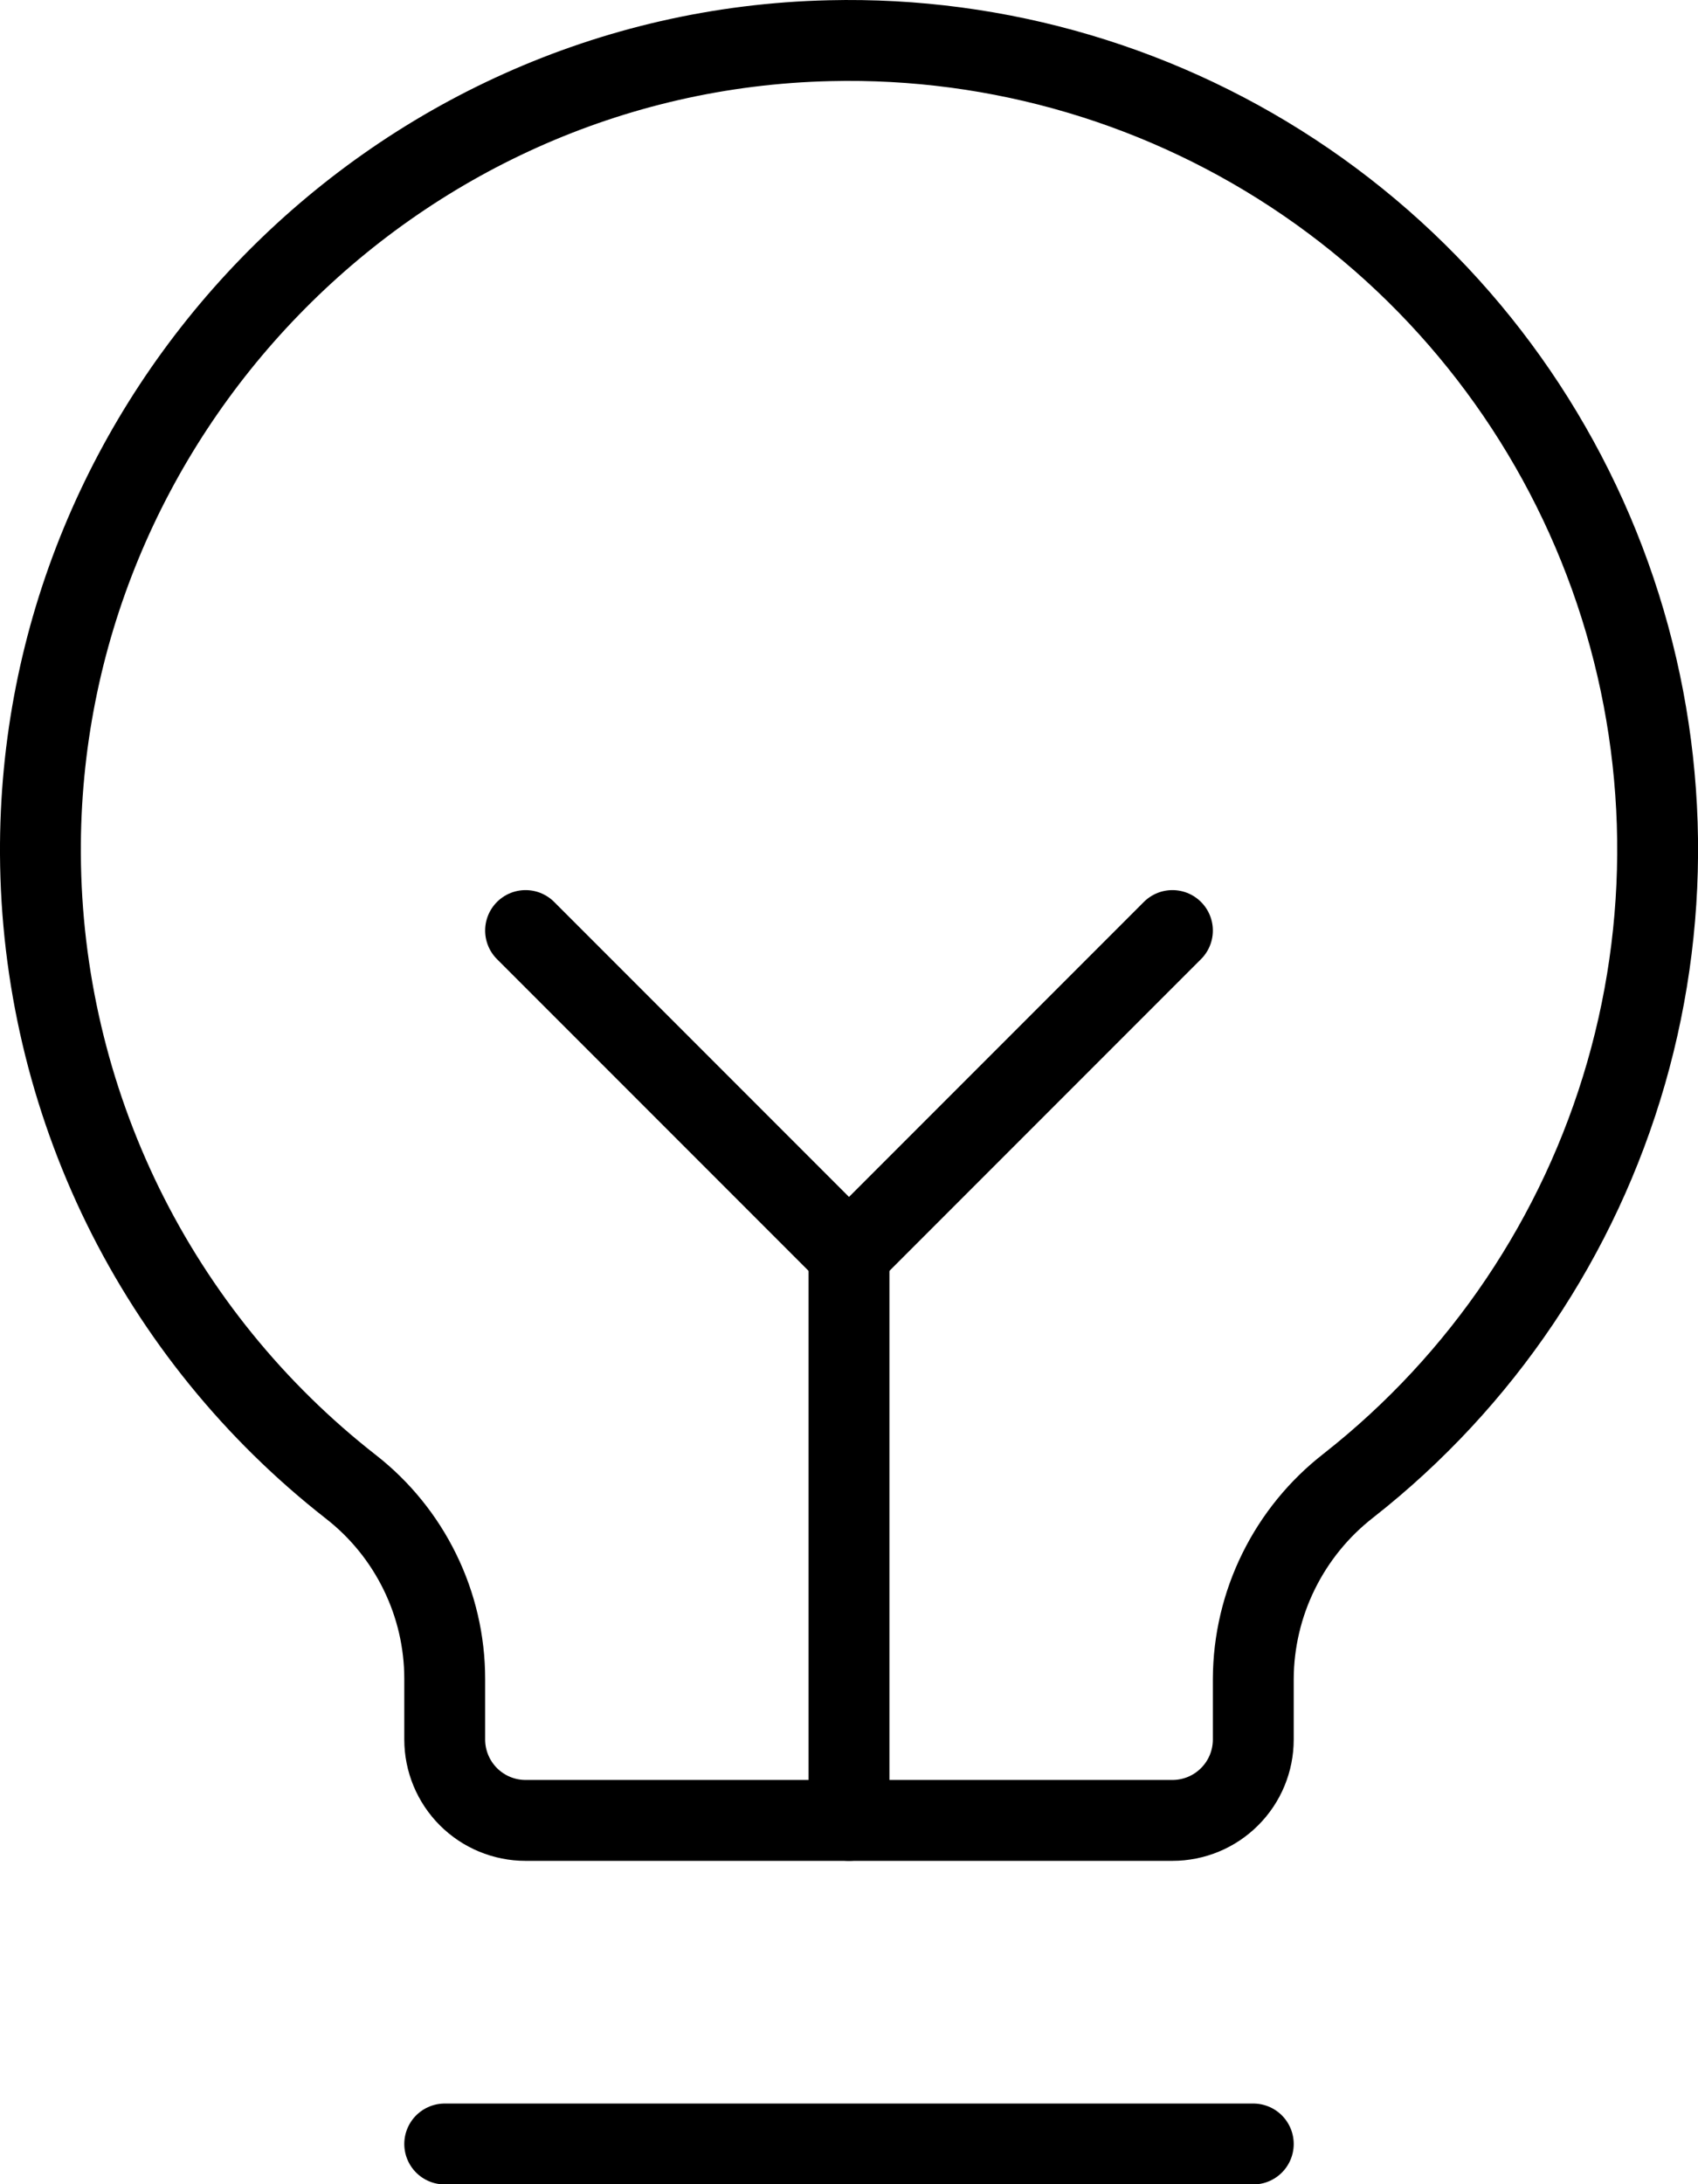 <svg width="21" height="27" viewBox="0 0 21 27" fill="none" xmlns="http://www.w3.org/2000/svg">
<path d="M5.5 26.503H15.5" stroke="black" stroke-linecap="round" stroke-linejoin="round"/>
<path d="M10.5 22.503V15.503" stroke="black" stroke-linecap="round" stroke-linejoin="round"/>
<path d="M6.5 11.503L10.5 15.503L14.5 11.503" stroke="black" stroke-linecap="round" stroke-linejoin="round"/>
<path d="M4.338 18.378C3.149 17.449 2.186 16.263 1.521 14.909C0.857 13.555 0.508 12.068 0.5 10.559C0.47 5.139 4.84 0.628 10.259 0.503C12.359 0.452 14.422 1.064 16.154 2.251C17.887 3.439 19.202 5.142 19.912 7.119C20.622 9.096 20.692 11.246 20.111 13.265C19.53 15.284 18.329 17.068 16.676 18.365C16.312 18.648 16.017 19.01 15.813 19.424C15.609 19.837 15.502 20.292 15.5 20.753V21.503C15.5 21.768 15.395 22.023 15.207 22.21C15.02 22.398 14.765 22.503 14.5 22.503H6.5C6.235 22.503 5.981 22.398 5.793 22.21C5.606 22.023 5.5 21.768 5.5 21.503V20.753C5.5 20.295 5.395 19.843 5.193 19.431C4.992 19.02 4.699 18.659 4.338 18.378Z" stroke="black" stroke-linecap="round" stroke-linejoin="round"/>
</svg>
